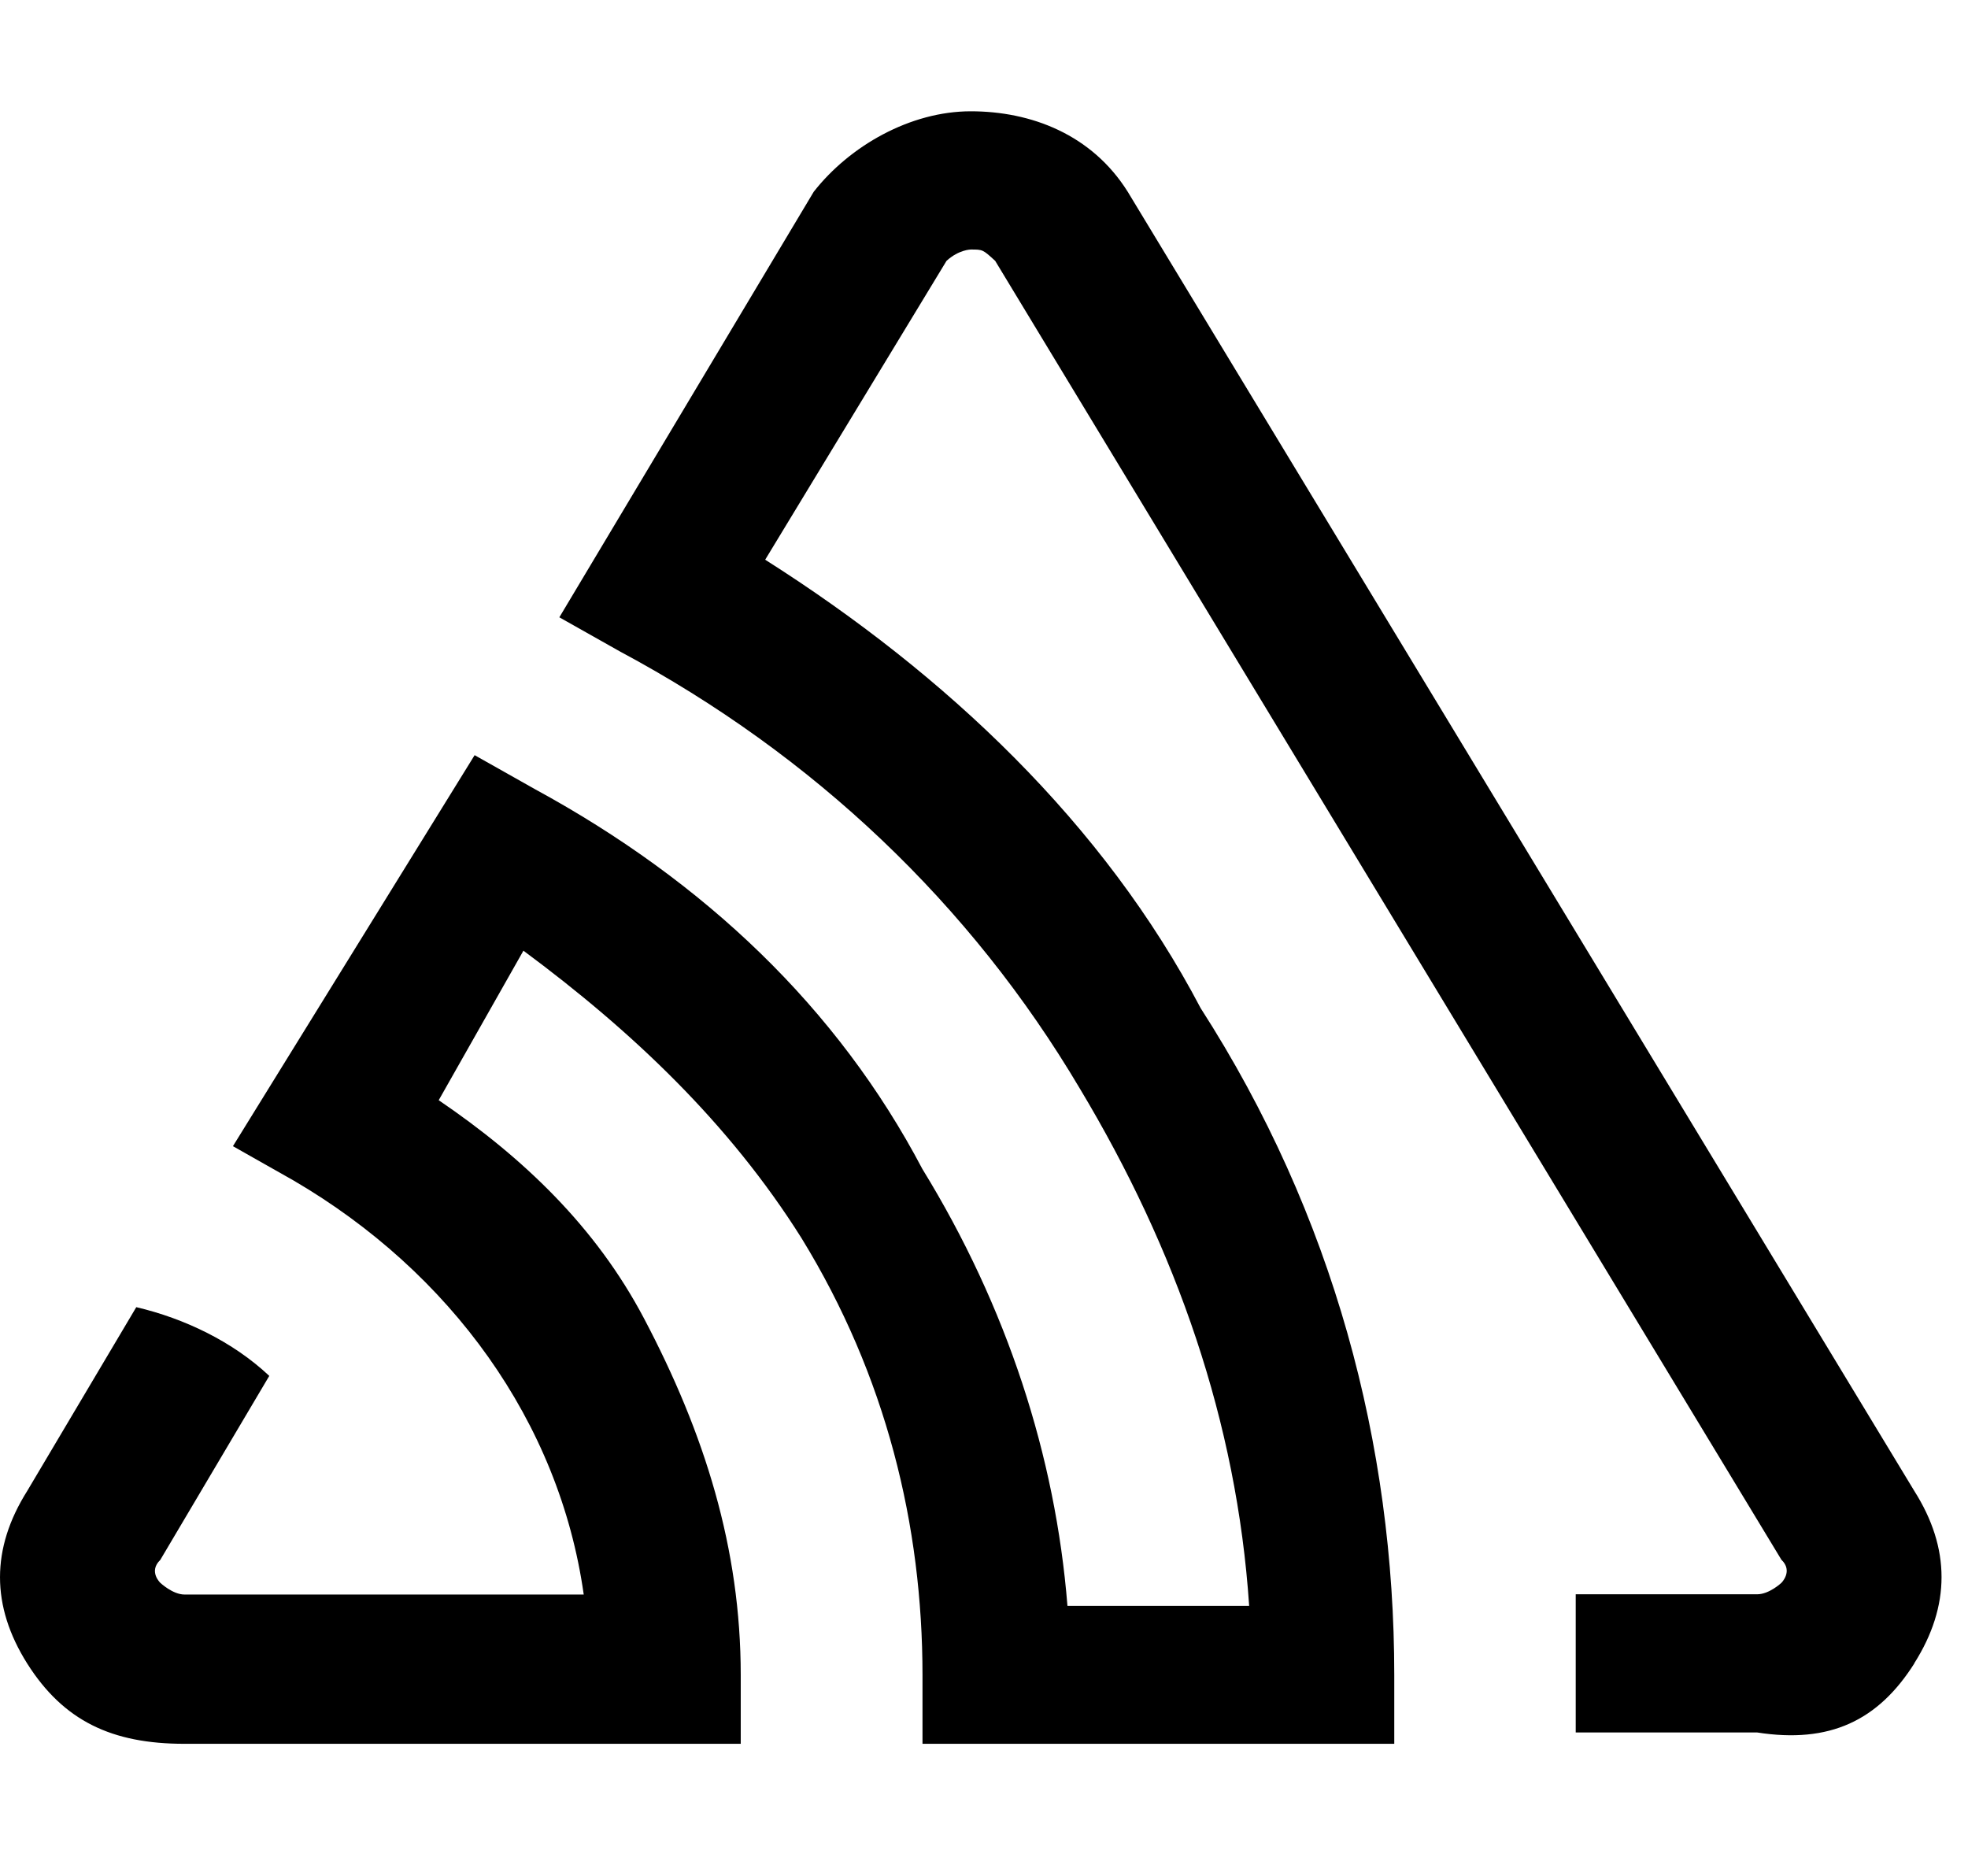 <svg width="64" height="61" viewBox="0 0 64 61" fill="none" xmlns="http://www.w3.org/2000/svg">
<g id="sentry_logo_icon_144898 2" clip-path="url(#clip0_451_1889)">
<path id="Vector" d="M62.253 54.087C63.435 52.221 63.435 50.346 62.253 48.482L36.675 6.237C35.505 4.371 33.532 3.619 31.569 3.619C29.605 3.619 27.633 4.742 26.462 6.237L18.19 20.074L20.163 21.186C26.462 24.555 31.569 29.408 35.116 35.397C38.259 40.632 40.222 46.236 40.623 52.221H34.714C34.325 47.359 32.75 42.495 29.996 38.014C27.242 32.779 22.917 28.667 17.408 25.669L15.435 24.557L7.575 37.272L9.538 38.383C14.654 41.37 18.19 46.236 18.983 51.852H6.002C5.614 51.852 5.211 51.469 5.211 51.469C5.211 51.469 4.823 51.1 5.211 50.728L8.757 44.742C7.575 43.63 6.002 42.876 4.432 42.507L0.886 48.482C-0.295 50.357 -0.295 52.223 0.886 54.098C2.068 55.964 3.641 56.706 5.993 56.706H24.089V54.471C24.089 50.359 22.919 46.618 20.946 42.878C19.373 39.891 17.01 37.643 14.267 35.777L17.022 30.915C20.555 33.533 23.712 36.52 26.064 40.26C28.818 44.743 30 49.605 30 54.471V56.706H45.342V54.471C45.342 46.988 43.369 39.508 39.044 32.781C35.901 26.794 30.781 21.942 24.884 18.201L30.781 8.483C31.184 8.114 31.573 8.114 31.573 8.114C31.961 8.114 31.961 8.114 32.364 8.483L57.932 50.721C58.321 51.09 57.932 51.471 57.932 51.471C57.932 51.471 57.539 51.844 57.141 51.844H51.243V56.337H57.141C59.502 56.706 61.077 55.954 62.257 54.089L62.253 54.087Z" fill="black"/>
</g>
<defs>
<clipPath id="clip0_451_1889">
<rect width="63.136" height="60" fill="white" transform="translate(0 0.162)"/>
</clipPath>
</defs>
</svg>
